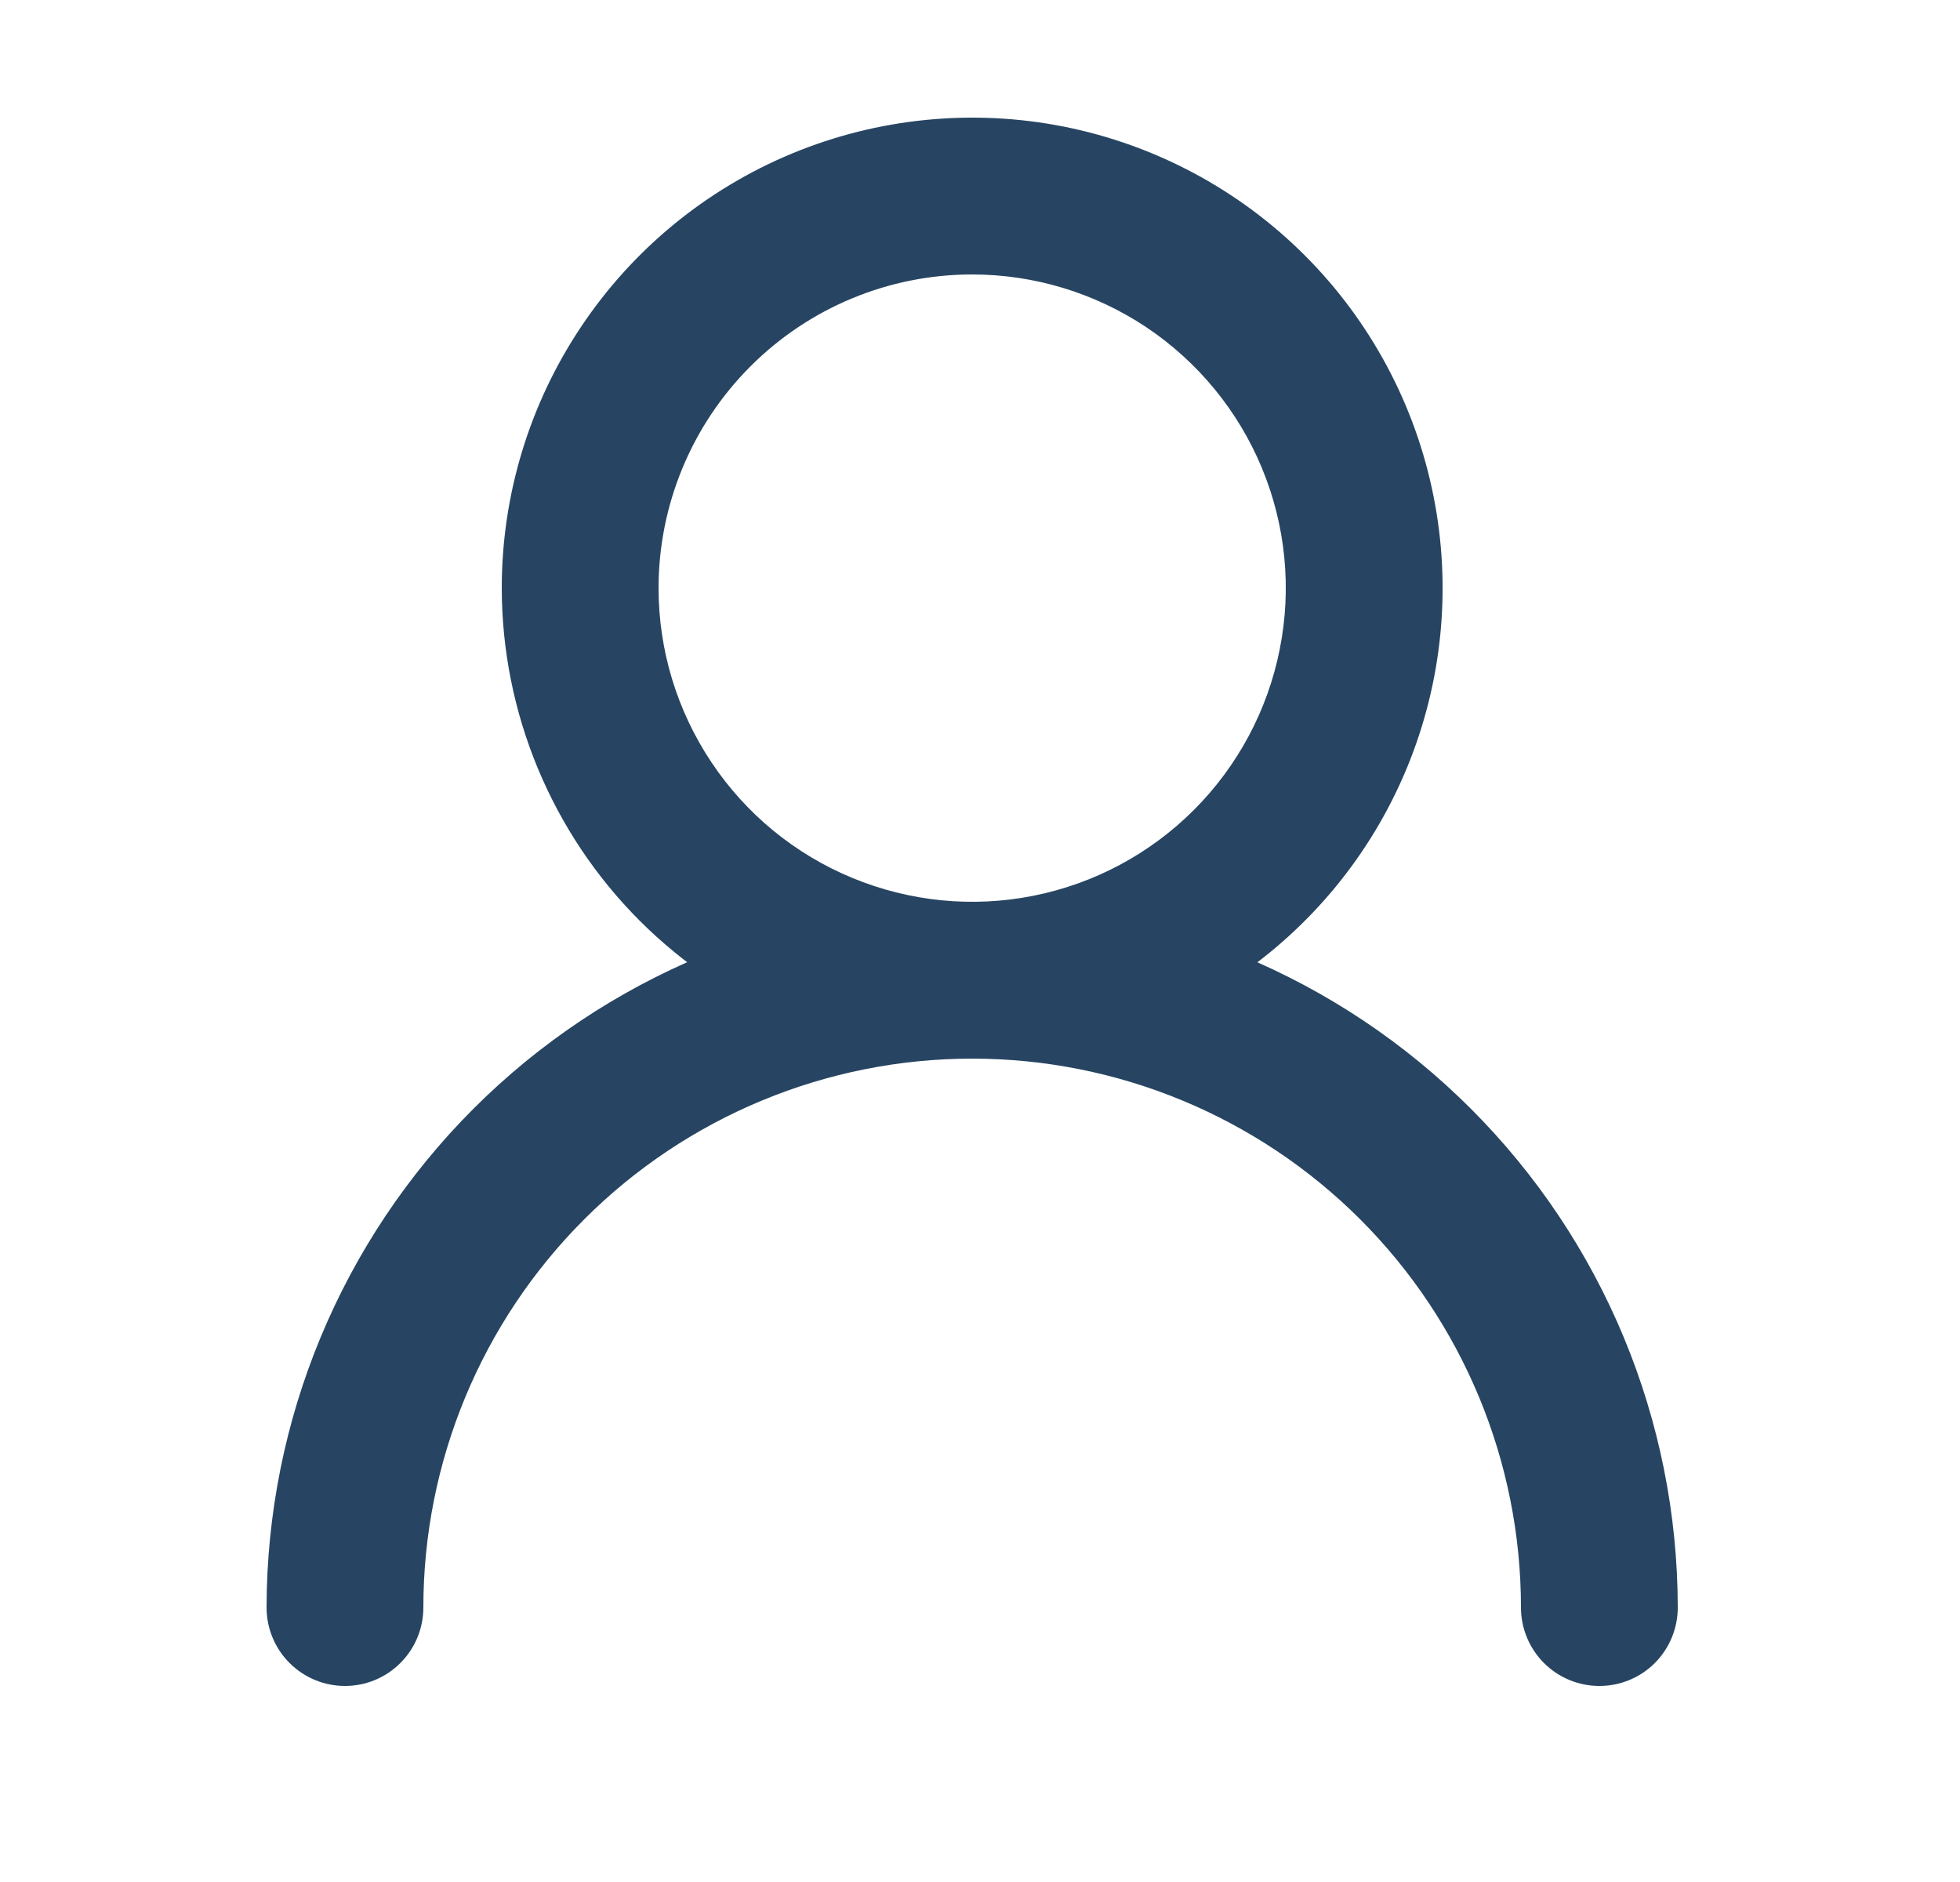 <svg width="25" height="24" viewBox="0 0 25 24" fill="none" xmlns="http://www.w3.org/2000/svg">
<path d="M12.4 13.5C13.587 13.5 14.747 13.148 15.734 12.489C16.721 11.829 17.489 10.893 17.944 9.796C18.398 8.7 18.517 7.493 18.285 6.329C18.054 5.166 17.482 4.096 16.643 3.257C15.804 2.418 14.735 1.847 13.571 1.615C12.407 1.384 11.201 1.503 10.104 1.957C9.008 2.411 8.071 3.18 7.412 4.167C6.752 5.153 6.4 6.313 6.4 7.5C6.402 9.091 7.035 10.616 8.159 11.741C9.284 12.866 10.81 13.498 12.4 13.5ZM12.4 3.5C13.191 3.5 13.965 3.735 14.623 4.174C15.28 4.614 15.793 5.238 16.096 5.969C16.399 6.7 16.478 7.504 16.323 8.28C16.169 9.056 15.788 9.769 15.229 10.328C14.669 10.888 13.957 11.269 13.181 11.423C12.405 11.578 11.601 11.498 10.87 11.195C10.139 10.893 9.514 10.38 9.075 9.722C8.635 9.064 8.4 8.291 8.4 7.5C8.4 6.439 8.822 5.422 9.572 4.672C10.322 3.921 11.339 3.5 12.4 3.5Z" fill="#274562"/>
<path d="M12.4 11.5C10.014 11.503 7.727 12.452 6.039 14.139C4.352 15.826 3.403 18.114 3.4 20.5C3.4 20.765 3.506 21.02 3.693 21.207C3.881 21.395 4.135 21.5 4.4 21.5C4.666 21.5 4.92 21.395 5.107 21.207C5.295 21.02 5.4 20.765 5.4 20.5C5.4 18.643 6.138 16.863 7.451 15.55C8.763 14.238 10.544 13.5 12.4 13.5C14.257 13.5 16.037 14.238 17.35 15.55C18.663 16.863 19.4 18.643 19.4 20.5C19.4 20.765 19.506 21.02 19.693 21.207C19.881 21.395 20.135 21.5 20.4 21.5C20.666 21.5 20.92 21.395 21.108 21.207C21.295 21.02 21.4 20.765 21.4 20.5C21.398 18.114 20.449 15.826 18.761 14.139C17.074 12.452 14.787 11.503 12.4 11.5Z" fill="#274562"/>
</svg>

